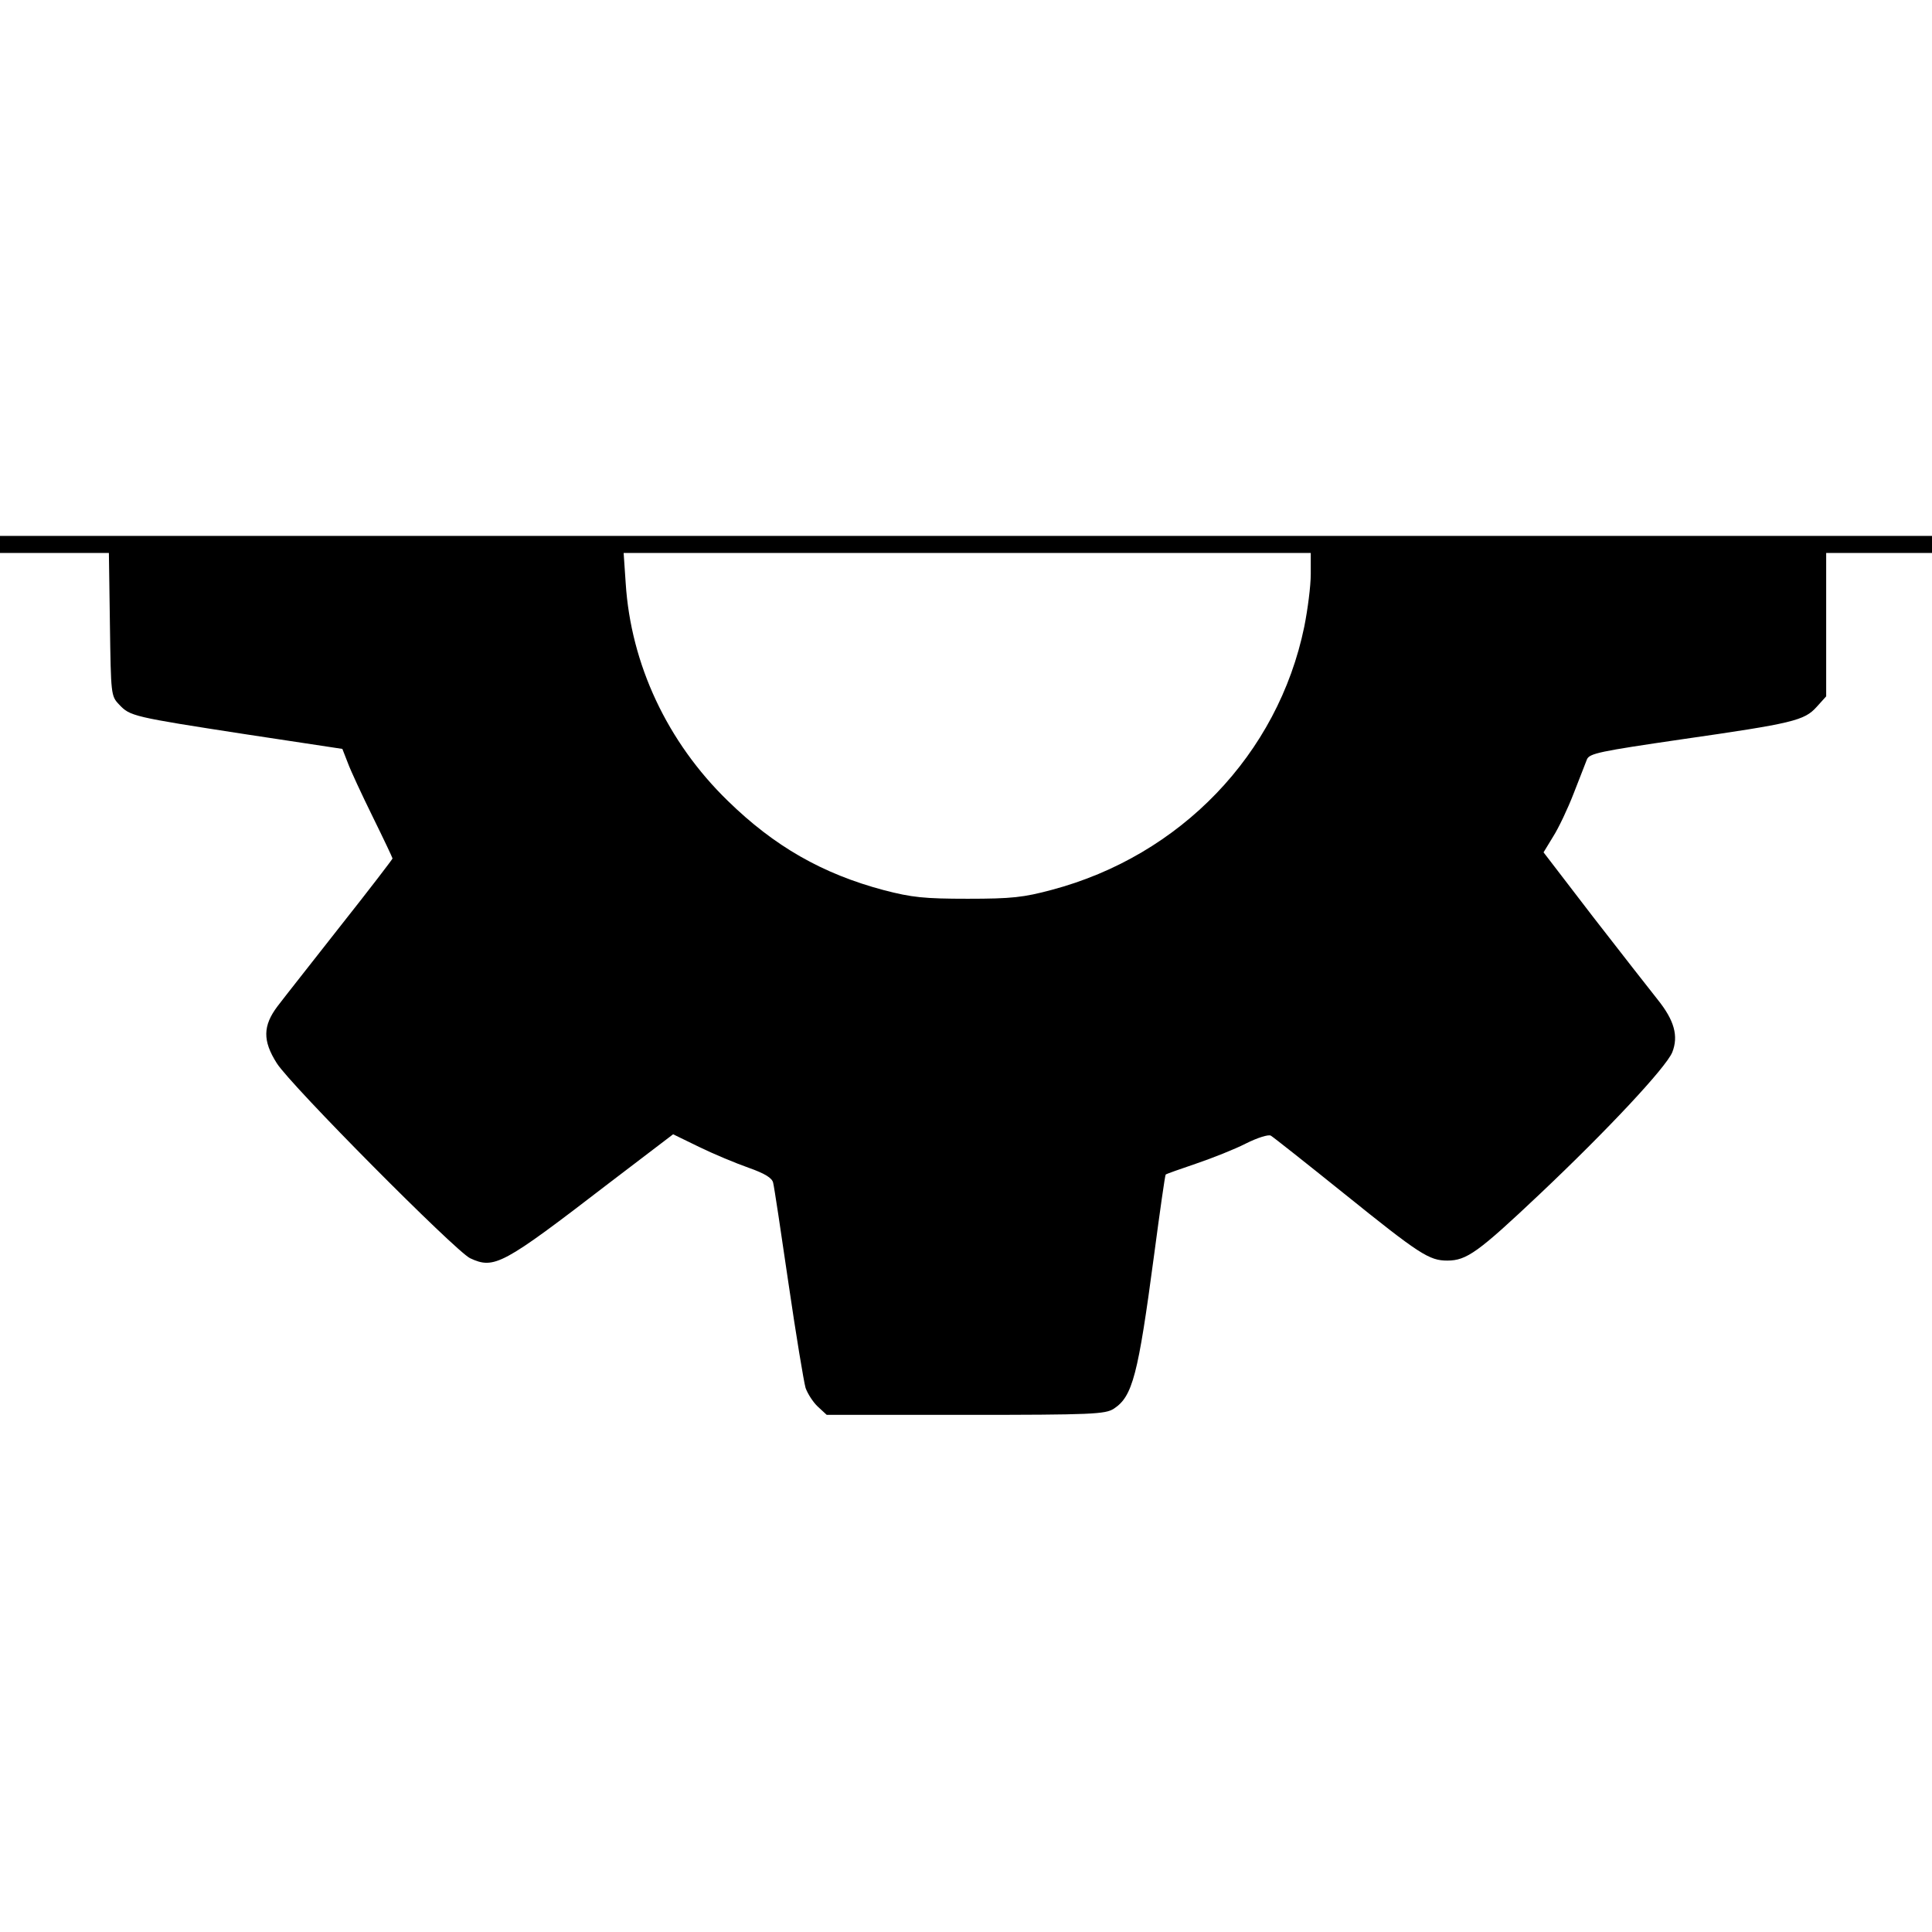 <?xml version="1.0" standalone="no"?>
<!DOCTYPE svg PUBLIC "-//W3C//DTD SVG 20010904//EN"
 "http://www.w3.org/TR/2001/REC-SVG-20010904/DTD/svg10.dtd">
<svg version="1.0" xmlns="http://www.w3.org/2000/svg"
 width="566pt" height="566pt" viewBox="0 0 566 566"
 preserveAspectRatio="xMidYMid meet">
<g transform="translate(0,566) scale(0.1,-0.1)"
fill="#000000" stroke="none">
<path d="M0 4065 l0 -25 159 0 160 0 3 -209 c3 -206 3 -210 27 -235 32 -34 39
-36 370 -87 l284 -43 16 -41 c8 -22 41 -93 73 -158 32 -65 58 -120 58 -122 0
-2 -68 -91 -152 -197 -83 -106 -167 -212 -185 -236 -43 -57 -44 -101 -2 -167
42 -66 522 -549 566 -571 71 -33 94 -21 406 219 l189 144 76 -37 c43 -21 108
-48 145 -61 48 -17 69 -30 72 -44 3 -11 23 -144 45 -295 22 -151 45 -289 50
-306 6 -17 22 -42 36 -55 l26 -24 407 0 c371 0 409 2 434 18 55 36 71 97 118
450 17 128 32 234 34 236 2 2 42 16 89 32 47 16 113 42 146 59 34 17 66 27 73
23 7 -4 103 -80 215 -170 221 -178 249 -196 302 -196 57 0 91 25 270 194 200
189 370 371 389 416 19 48 6 94 -43 155 -24 30 -109 139 -189 242 l-145 189
28 46 c16 25 43 82 60 126 17 44 35 89 39 100 7 18 38 24 277 59 327 47 360
55 396 95 l28 31 0 210 0 210 155 0 155 0 0 25 0 25 -2830 0 -2830 0 0 -25z
m3840 -87 c0 -35 -9 -104 -19 -154 -77 -374 -363 -671 -740 -771 -82 -22 -117
-26 -246 -26 -128 0 -164 4 -245 25 -181 48 -322 129 -458 262 -177 172 -284
400 -299 638 l-6 88 1007 0 1006 0 0 -62z"/>
</g>
</svg>
